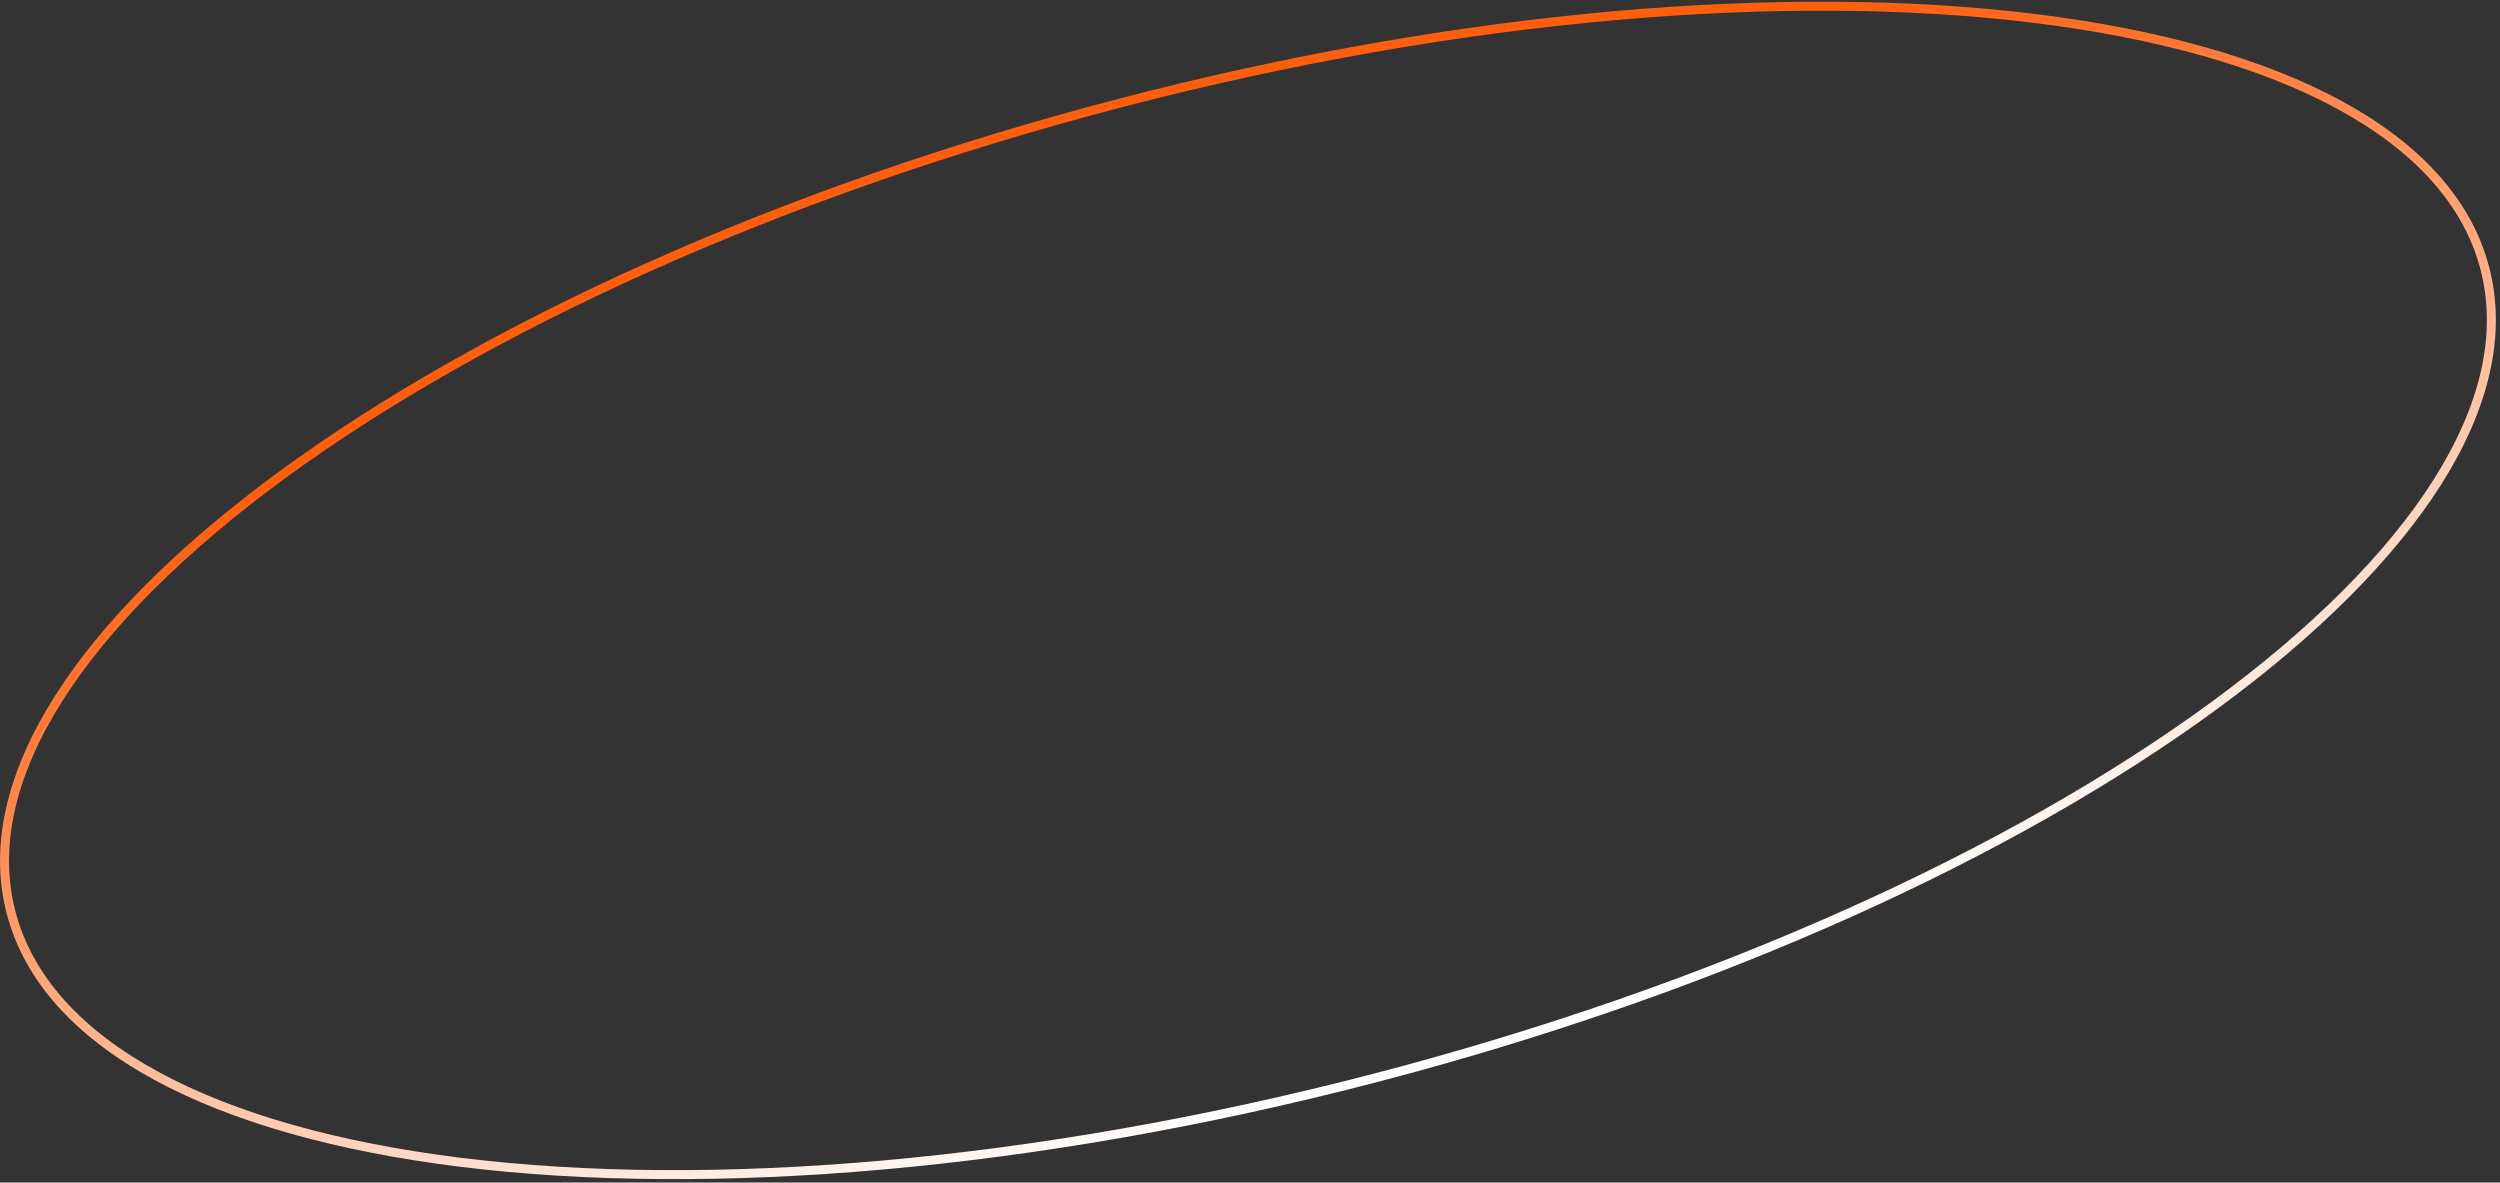 <?xml version="1.0" encoding="UTF-8"?> <svg xmlns="http://www.w3.org/2000/svg" width="556" height="263" viewBox="0 0 556 263" fill="none"><rect x="0" y="0" width="556" height="263" fill="#333333" stroke="none"/><path d="M552.621 59.661C556.463 74.412 552.61 90.528 542.142 107.112C531.672 123.697 514.634 140.663 492.295 157.024C447.623 189.742 381.924 219.917 305.786 239.747C229.649 259.578 157.578 265.286 102.62 258.517C75.138 255.132 51.989 248.634 34.759 239.263C17.531 229.893 6.306 217.704 2.464 202.953C-1.378 188.202 2.474 172.085 12.943 155.502C23.413 138.916 40.45 121.951 62.789 105.589C107.462 72.871 173.161 42.696 249.298 22.866C325.435 3.035 397.507 -2.673 452.464 4.096C479.946 7.481 503.095 13.98 520.325 23.35C537.554 32.72 548.779 44.91 552.621 59.661Z" stroke="url(#paint0_linear_2068_2697)" stroke-width="2"></path><defs><linearGradient id="paint0_linear_2068_2697" x1="247.5" y1="51" x2="306.038" y2="240.715" gradientUnits="userSpaceOnUse"><stop stop-color="#FF5E0F"></stop><stop offset="1" stop-color="white"></stop></linearGradient></defs></svg> 